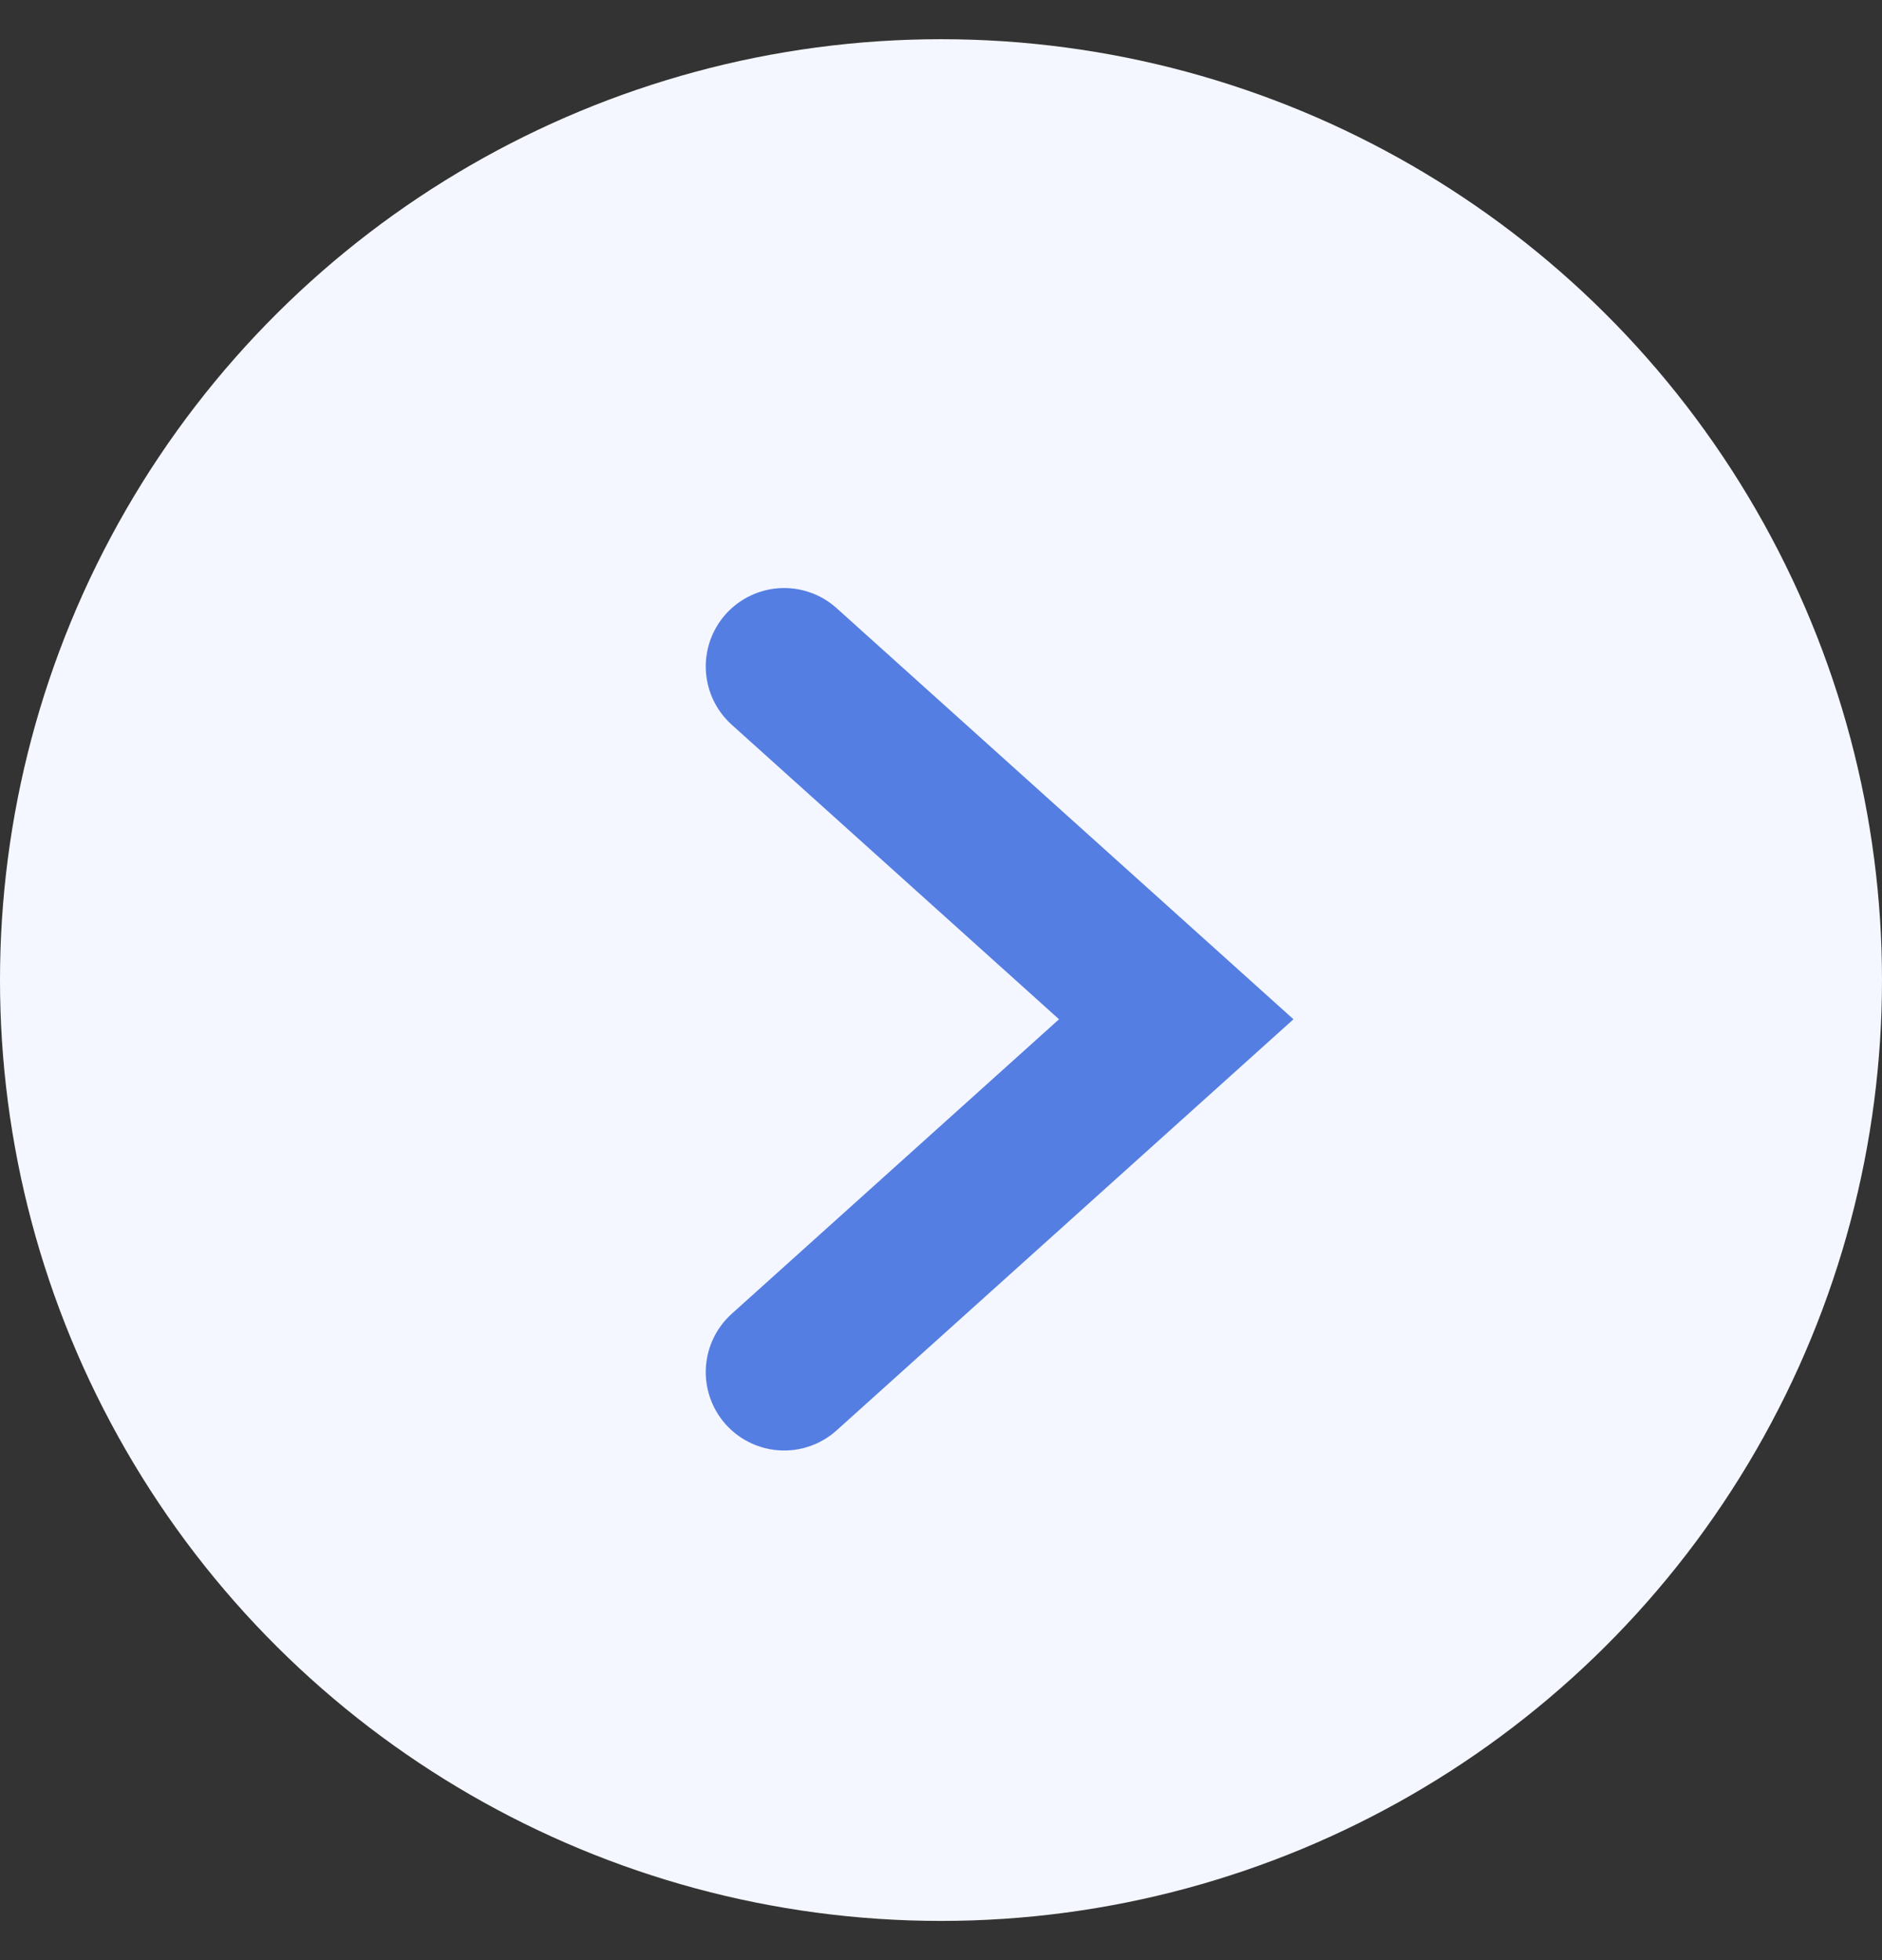 <svg width="24" height="25" viewBox="0 0 24 25" fill="none" xmlns="http://www.w3.org/2000/svg">
<rect x="0" y="0" width="24" height="25" fill="#333333" stroke="none"/>
<ellipse cx="12" cy="12.5" rx="12" ry="12" transform="rotate(-90 12 12.5)" fill="#F4F7FF"/>
<path d="M10 8.5L15 13L10 17.5" stroke="#557EE3" stroke-width="2" stroke-linecap="round"/>
</svg>
